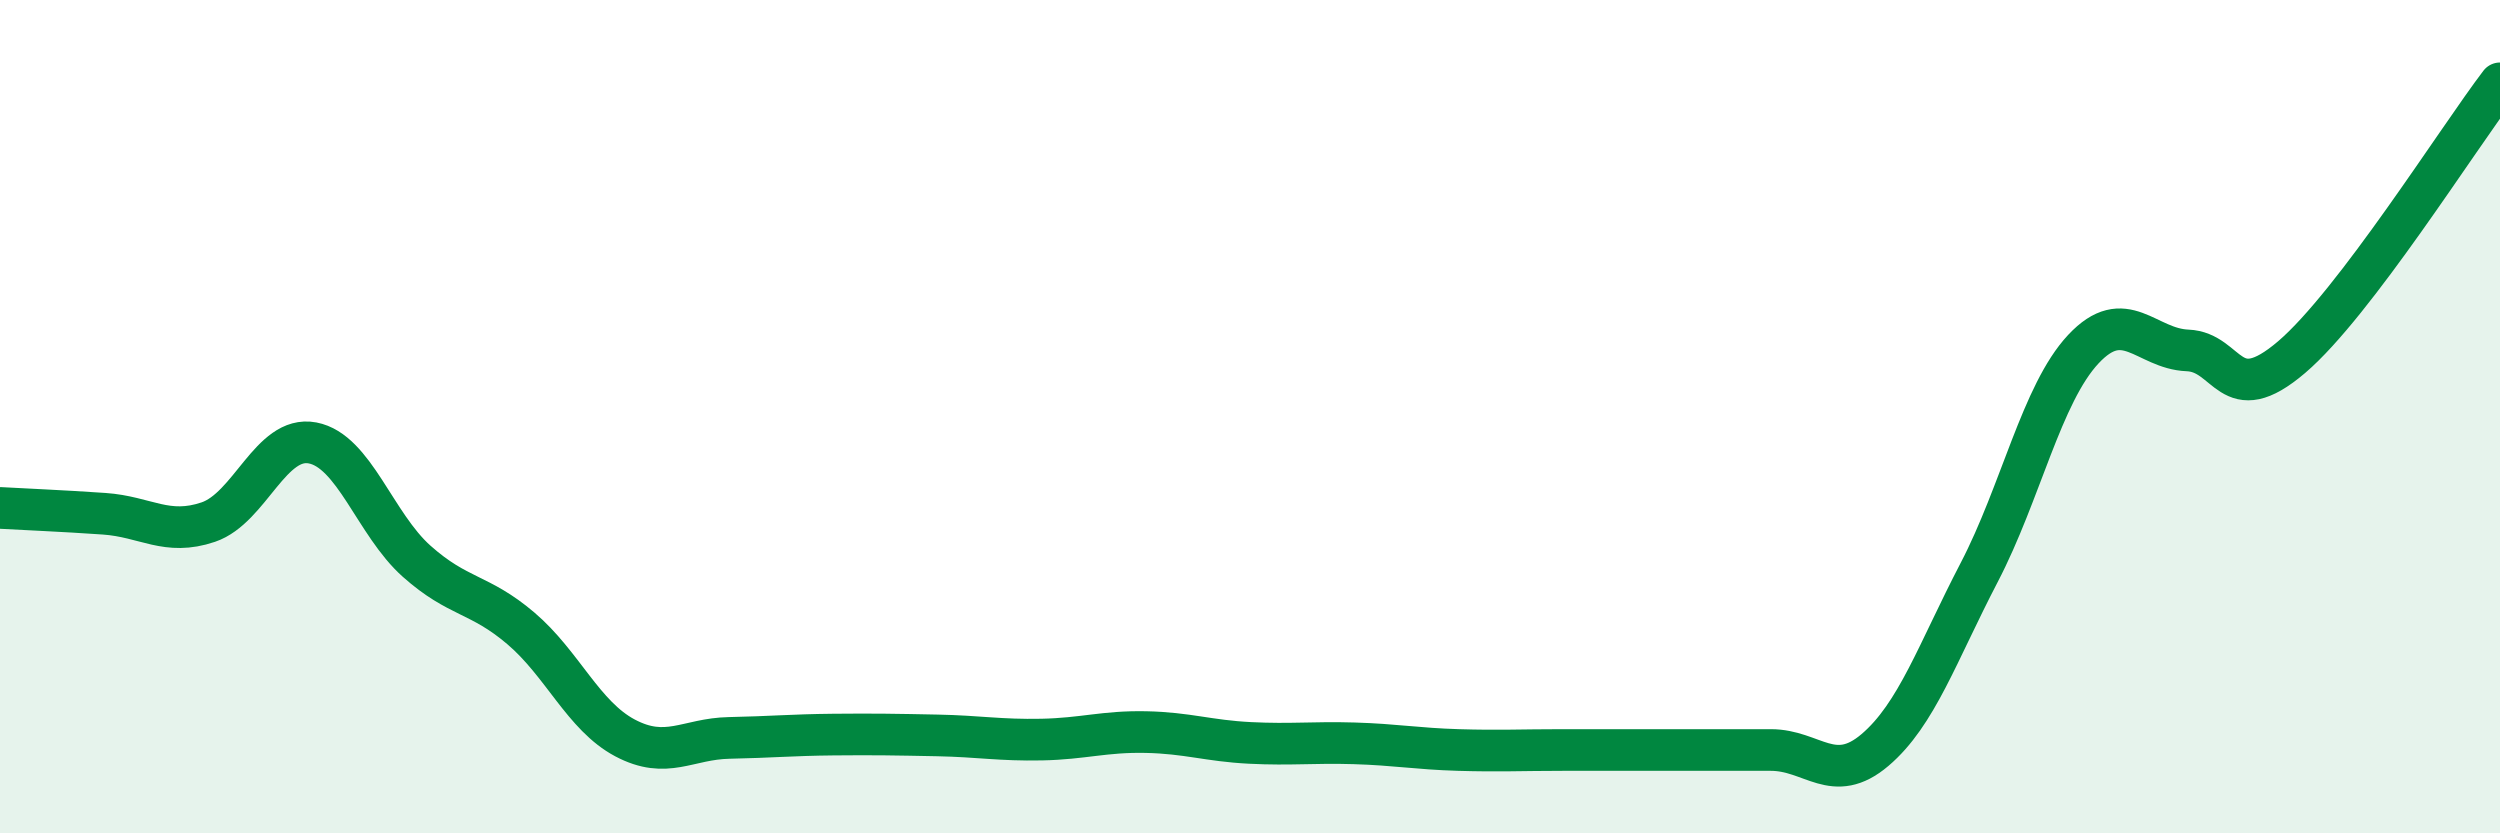 
    <svg width="60" height="20" viewBox="0 0 60 20" xmlns="http://www.w3.org/2000/svg">
      <path
        d="M 0,12.19 C 0.5,12.22 1.5,12.26 2.5,12.33 C 3.5,12.4 4,12.87 5,12.53 C 6,12.19 6.5,10.44 7.5,10.63 C 8.5,10.82 9,12.58 10,13.47 C 11,14.36 11.5,14.23 12.5,15.08 C 13.5,15.93 14,17.18 15,17.71 C 16,18.24 16.5,17.73 17.5,17.71 C 18.5,17.69 19,17.64 20,17.63 C 21,17.62 21.5,17.63 22.5,17.65 C 23.5,17.67 24,17.77 25,17.75 C 26,17.73 26.5,17.55 27.5,17.57 C 28.5,17.59 29,17.78 30,17.83 C 31,17.88 31.5,17.81 32.5,17.84 C 33.5,17.87 34,17.97 35,18 C 36,18.03 36.5,18 37.5,18 C 38.5,18 39,18 40,18 C 41,18 41.5,18 42.5,18 C 43.5,18 44,18.85 45,18 C 46,17.15 46.5,15.66 47.5,13.74 C 48.5,11.82 49,9.45 50,8.38 C 51,7.31 51.5,8.37 52.5,8.41 C 53.5,8.45 53.5,9.85 55,8.57 C 56.5,7.29 59,3.31 60,2L60 20L0 20Z"
        fill="#008740"
        opacity="0.1"
        stroke-linecap="round"
        stroke-linejoin="round"
      />
      <path
        d="M 0,12.19 C 0.5,12.22 1.5,12.26 2.5,12.33 C 3.5,12.4 4,12.87 5,12.53 C 6,12.19 6.5,10.44 7.5,10.63 C 8.5,10.82 9,12.58 10,13.47 C 11,14.36 11.5,14.23 12.5,15.08 C 13.5,15.93 14,17.18 15,17.71 C 16,18.24 16.5,17.73 17.5,17.71 C 18.5,17.69 19,17.64 20,17.63 C 21,17.62 21.5,17.63 22.5,17.65 C 23.5,17.67 24,17.77 25,17.75 C 26,17.73 26.5,17.55 27.5,17.57 C 28.5,17.59 29,17.78 30,17.83 C 31,17.88 31.5,17.81 32.5,17.84 C 33.5,17.87 34,17.97 35,18 C 36,18.03 36.5,18 37.5,18 C 38.5,18 39,18 40,18 C 41,18 41.5,18 42.5,18 C 43.5,18 44,18.85 45,18 C 46,17.15 46.5,15.66 47.5,13.74 C 48.5,11.82 49,9.45 50,8.38 C 51,7.31 51.5,8.37 52.5,8.41 C 53.5,8.45 53.5,9.85 55,8.57 C 56.5,7.29 59,3.31 60,2"
        stroke="#008740"
        stroke-width="1"
        fill="none"
        stroke-linecap="round"
        stroke-linejoin="round"
      />
    </svg>
  